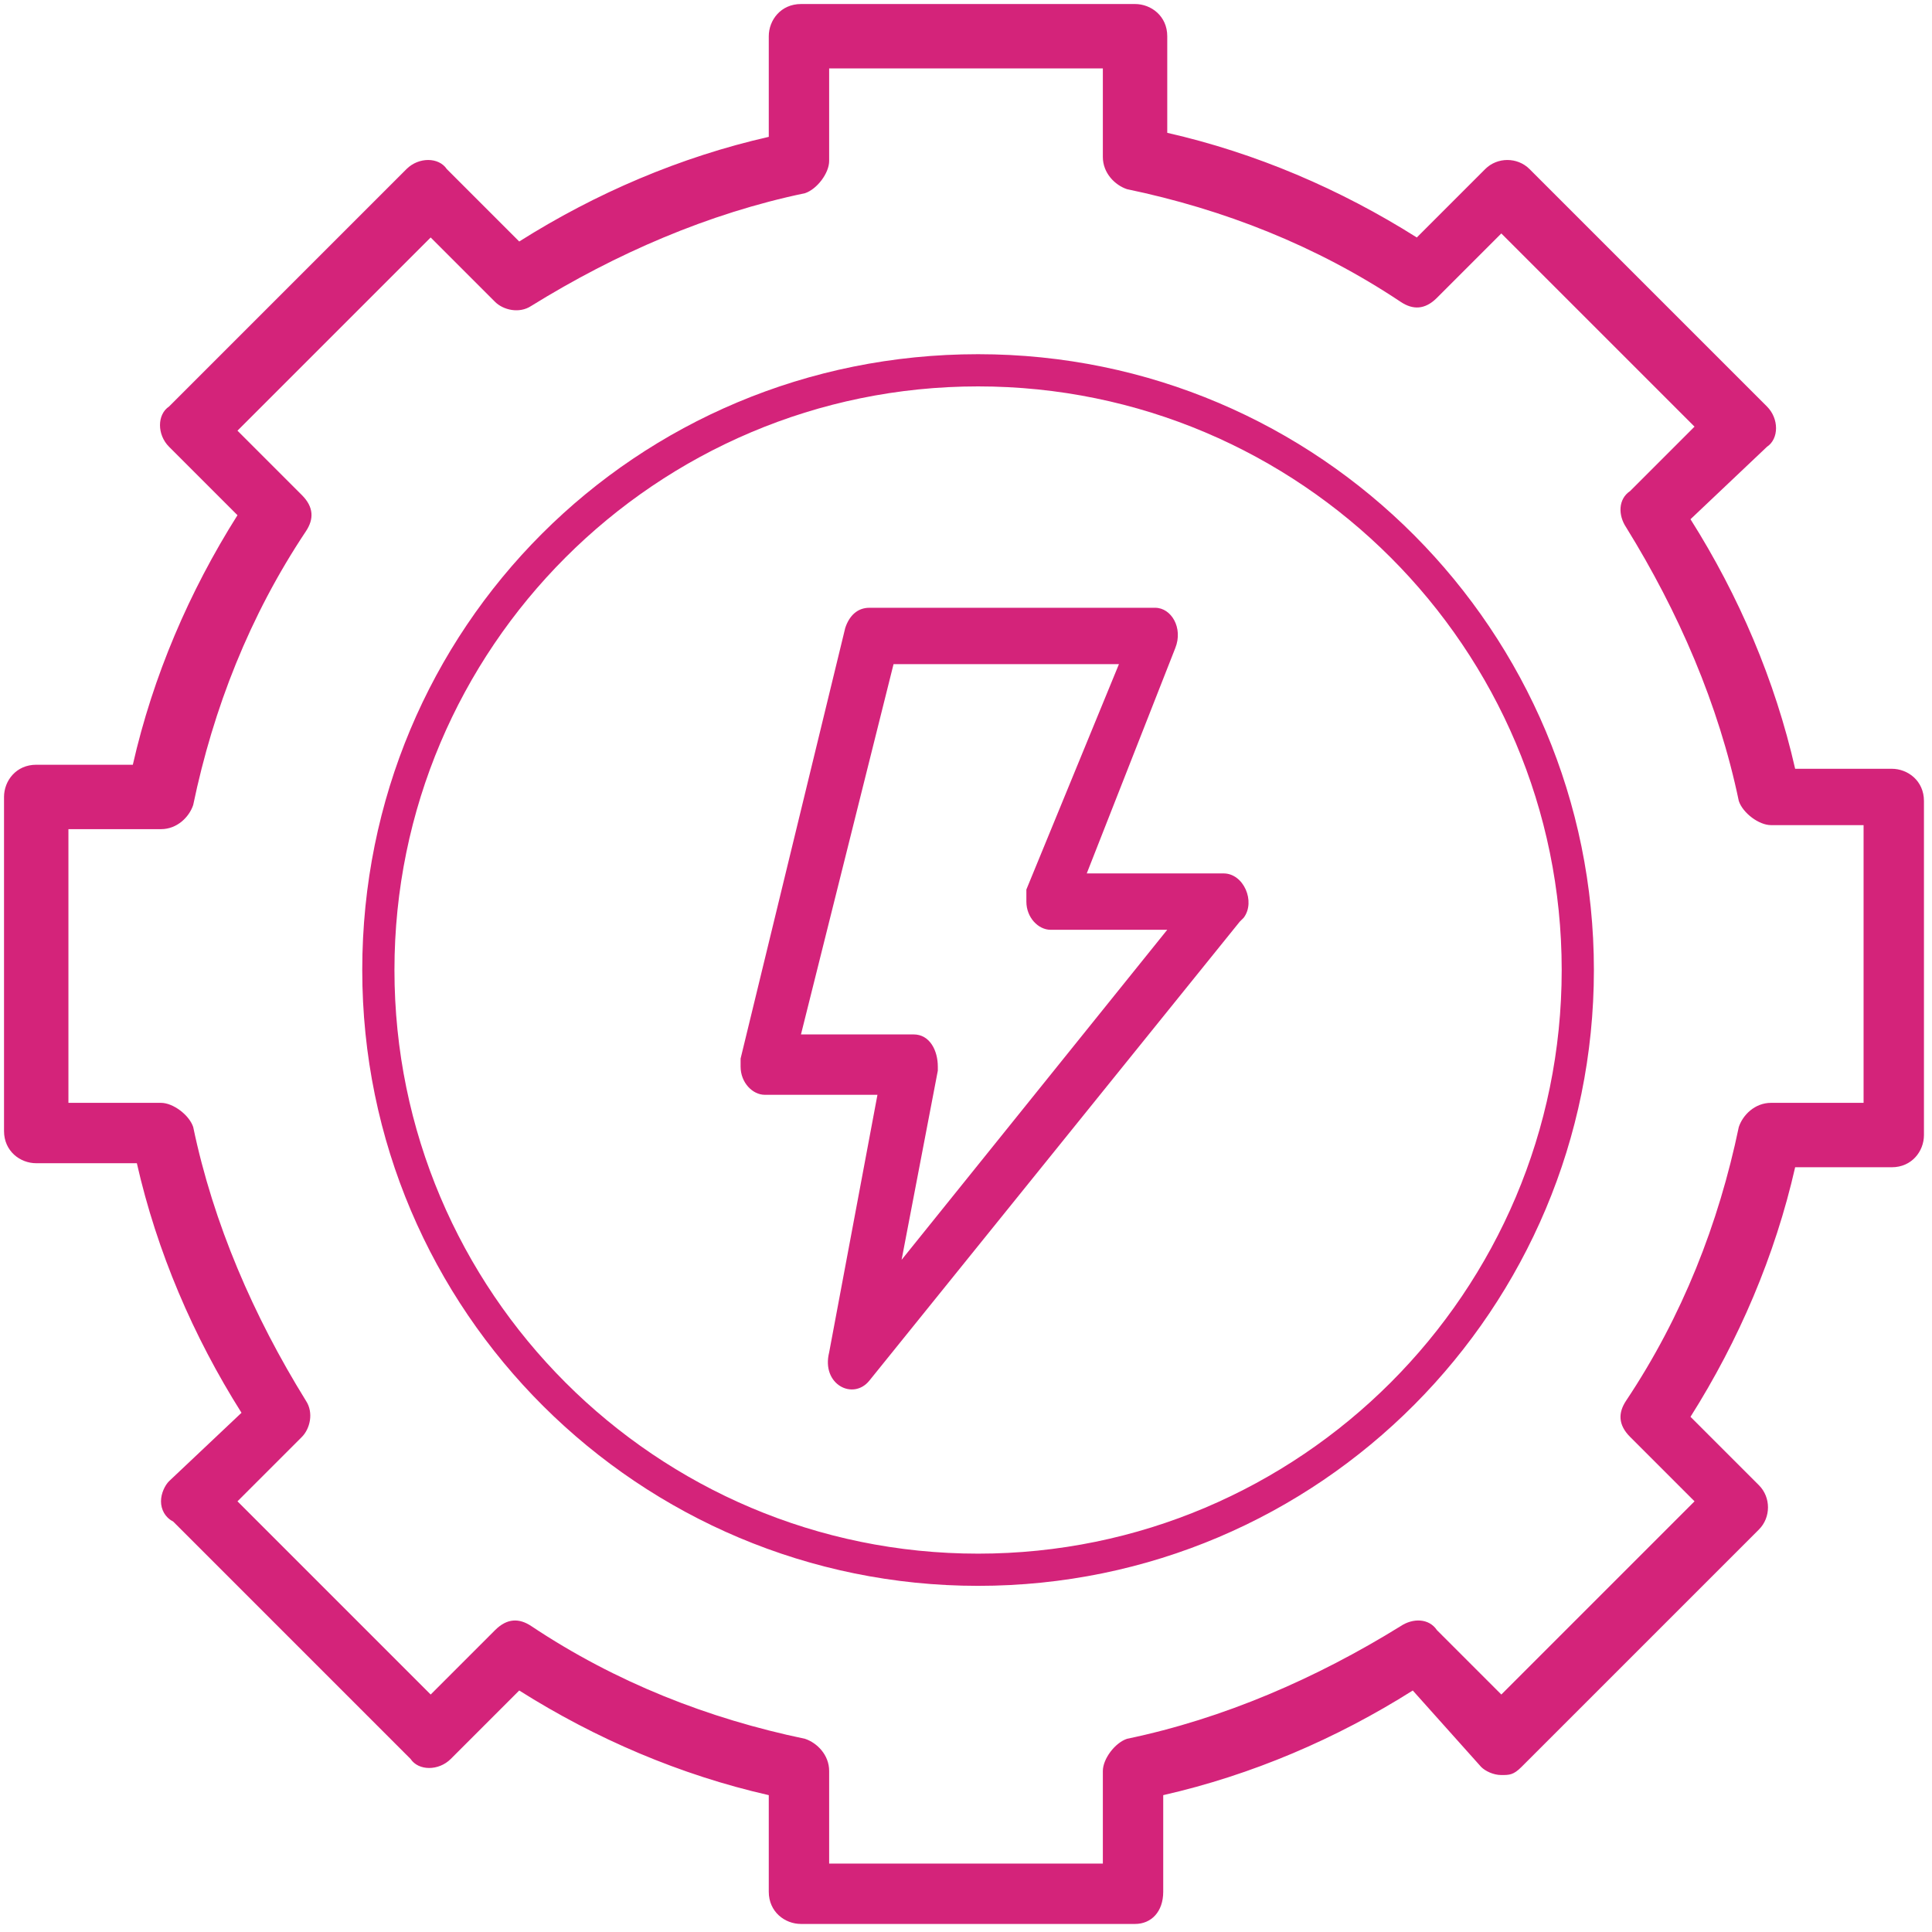 <?xml version="1.0" standalone="no"?><!DOCTYPE svg PUBLIC "-//W3C//DTD SVG 1.1//EN" "http://www.w3.org/Graphics/SVG/1.1/DTD/svg11.dtd"><svg t="1733731097616" class="icon" viewBox="0 0 1024 1024" version="1.1" xmlns="http://www.w3.org/2000/svg" p-id="21711" xmlns:xlink="http://www.w3.org/1999/xlink" width="200" height="200"><path d="M601.6 1019.733h-177.067c-8.533 0-17.067-6.4-17.067-17.067v-51.2c-46.933-10.667-91.733-29.867-132.267-55.467l-36.267 36.267c-6.4 6.4-17.067 6.4-21.333 0l-125.867-125.867c-4.267-2.133-6.4-6.4-6.4-10.667s2.133-8.533 4.267-10.667L128 748.8c-25.6-40.533-44.8-85.333-55.467-132.267H19.2c-8.533 0-17.067-6.4-17.067-17.067v-177.067c0-8.533 6.4-17.067 17.067-17.067h51.2c10.667-46.933 29.867-91.733 55.467-132.267l-36.267-36.267c-6.4-6.4-6.4-17.067 0-21.333l125.867-125.867c6.4-6.4 17.067-6.4 21.333 0L275.2 128c40.533-25.6 85.333-44.8 132.267-55.467V19.2c0-8.533 6.4-17.067 17.067-17.067h177.067c8.533 0 17.067 6.4 17.067 17.067v51.2c46.933 10.667 91.733 29.867 132.267 55.467l36.267-36.267c6.4-6.4 17.067-6.4 23.467 0l125.867 125.867c6.4 6.4 6.4 17.067 0 21.333L896 275.2c25.6 40.533 44.8 85.333 55.467 132.267H1002.667c8.533 0 17.067 6.4 17.067 17.067v177.067c0 8.533-6.4 17.067-17.067 17.067h-51.2c-10.667 46.933-29.867 91.733-55.467 132.267l36.267 36.267c6.4 6.4 6.4 17.067 0 23.467l-125.867 125.867c-4.267 4.267-6.4 4.267-10.667 4.267s-8.533-2.133-10.667-4.267L748.8 896c-40.533 25.6-85.333 44.8-132.267 55.467V1002.667c0 10.667-6.4 17.067-14.933 17.067z m-162.133-32h145.067V938.667c0-6.4 6.4-14.933 12.8-17.067 51.2-10.667 100.267-32 145.067-59.733 6.4-4.267 14.933-4.267 19.2 2.133l34.133 34.133 102.4-102.4-34.133-34.133c-6.4-6.4-6.4-12.8-2.133-19.2 29.867-44.8 49.067-93.867 59.733-145.067 2.133-6.4 8.533-12.8 17.067-12.8h49.067v-147.2H938.667c-6.4 0-14.933-6.4-17.067-12.8-10.667-51.2-32-100.267-59.733-145.067-4.267-6.4-4.267-14.933 2.133-19.2l34.133-34.133-102.4-102.4-34.133 34.133c-6.4 6.4-12.8 6.4-19.2 2.133-44.8-29.867-93.867-49.067-145.067-59.733-6.4-2.133-12.8-8.533-12.8-17.067V36.267h-145.067V85.333c0 6.4-6.4 14.933-12.8 17.067-51.2 10.667-100.267 32-145.067 59.733-6.4 4.267-14.933 2.133-19.2-2.133l-34.133-34.133-102.4 102.4 34.133 34.133c6.4 6.4 6.4 12.8 2.133 19.2-29.867 44.8-49.067 93.867-59.733 145.067-2.133 6.4-8.533 12.8-17.067 12.8H36.267v145.067H85.333c6.4 0 14.933 6.4 17.067 12.8 10.667 51.2 32 100.267 59.733 145.067 4.267 6.4 2.133 14.933-2.133 19.2l-34.133 34.133 102.4 102.4 34.133-34.133c6.4-6.4 12.8-6.4 19.2-2.133 44.8 29.867 93.867 49.067 145.067 59.733 6.4 2.133 12.8 8.533 12.8 17.067v49.067z" fill="#d4237a" p-id="21712"></path><path d="M518.4 187.733C337.067 187.733 192 332.8 192 514.133s147.2 326.4 326.4 326.4c181.333 0 326.4-147.2 326.4-326.4S699.733 187.733 518.4 187.733z m0 635.733c-170.667 0-309.333-138.667-309.333-309.333S347.733 204.8 518.4 204.8s309.333 138.667 309.333 309.333-138.667 309.333-309.333 309.333z" fill="#d4237a" p-id="21713"></path><path d="M612.267 322.133c8.533 0 14.933 10.667 10.667 21.333L576 462.933h72.533c10.667 0 17.067 14.933 10.667 23.467l-2.133 2.133-196.267 243.2c-8.533 10.667-25.6 2.133-21.333-14.933l25.6-136.533H405.333c-6.4 0-12.8-6.4-12.8-14.933v-4.267L448 332.8c2.133-6.4 6.4-10.667 12.8-10.667h151.467z m-19.2 29.867h-119.467l-49.067 196.267h59.733c8.533 0 12.8 8.533 12.8 17.067v2.133l-19.2 100.267 140.8-174.933h-61.867c-6.4 0-12.8-6.4-12.8-14.933V471.467l49.067-119.467z" fill="#d4237a" p-id="21714"></path></svg>